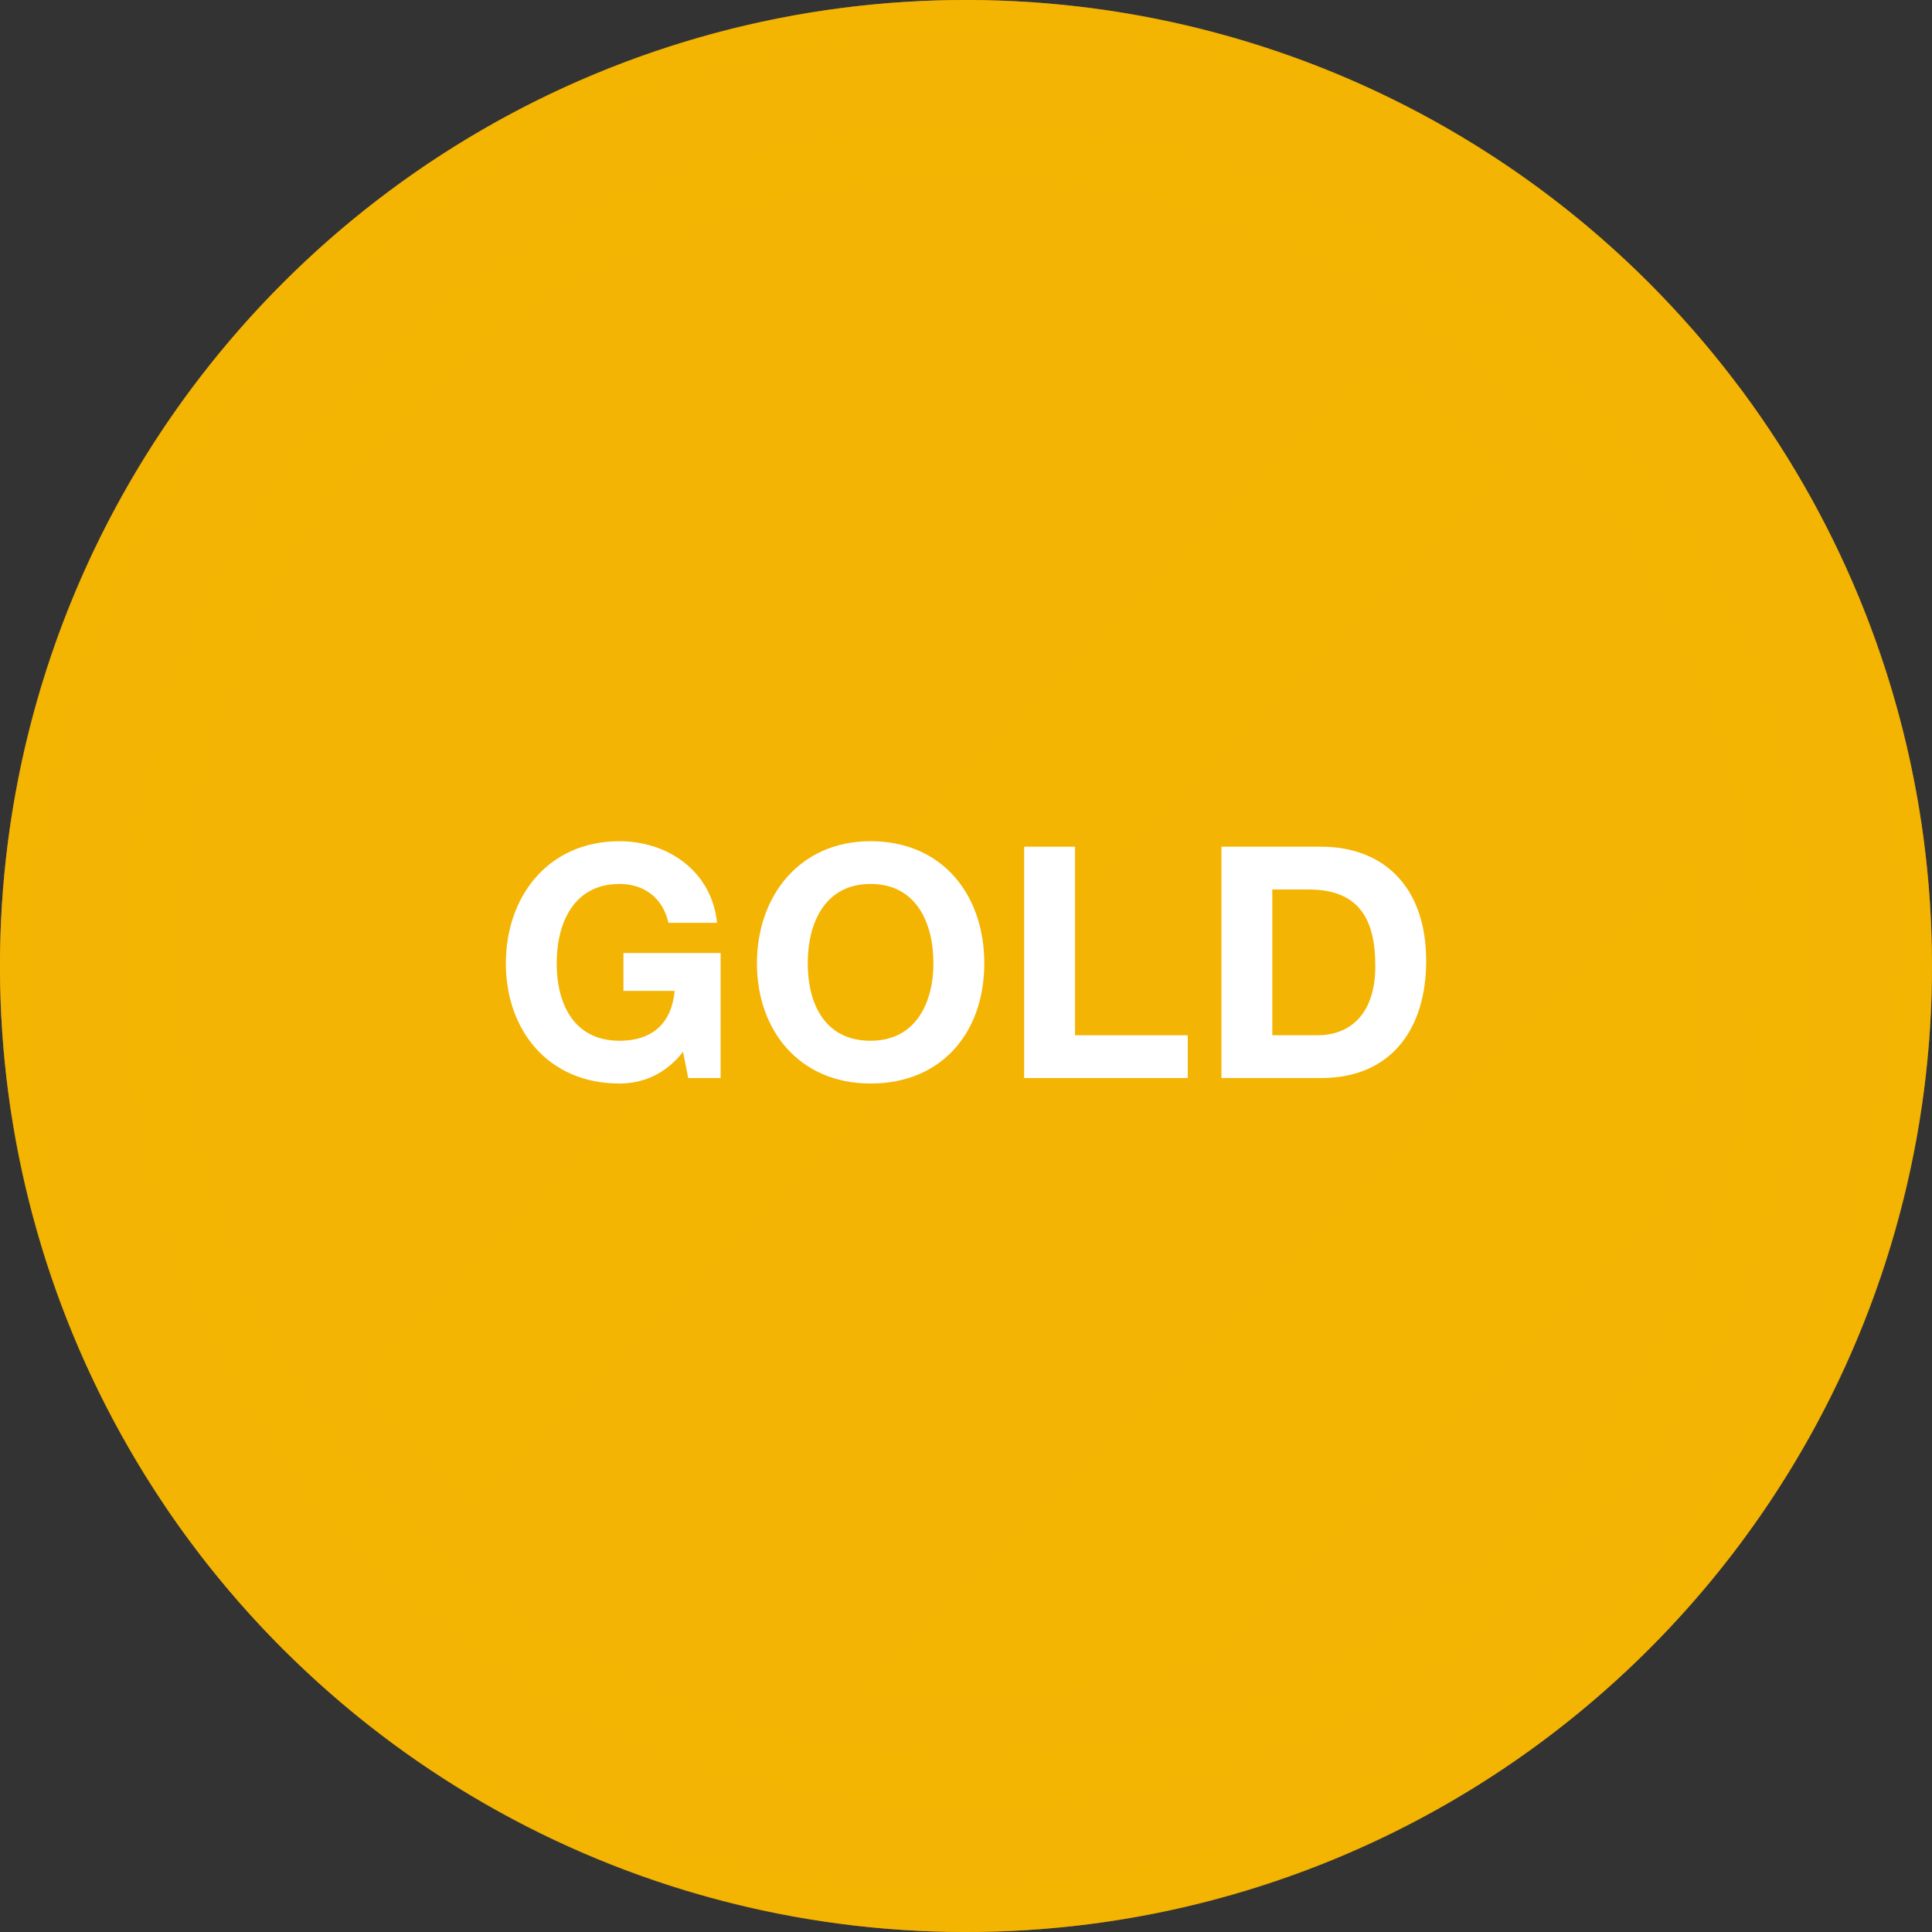 <?xml version="1.0" encoding="UTF-8"?><svg xmlns="http://www.w3.org/2000/svg" viewBox="0 0 347.54 347.54"><rect x="0" y="0" width="347.54" height="347.54" fill="#333333" stroke="none"/><defs><style>.cls-1{opacity:.4;}.cls-1,.cls-2,.cls-3,.cls-4{fill:#f4b403;}.cls-1,.cls-2,.cls-5{mix-blend-mode:screen;}.cls-2,.cls-4,.cls-5{opacity:.5;}.cls-6{fill:#fff;}.cls-4{mix-blend-mode:multiply;}.cls-7{isolation:isolate;}</style></defs><g class="cls-7"><g id="Copy"><g><circle class="cls-3" cx="173.77" cy="173.77" r="173.77" transform="translate(-71.98 173.77) rotate(-45)"/><path class="cls-2" d="M4.79,178.56C4.79,82.59,82.59,4.79,178.56,4.79c46.77,0,89.22,18.48,120.45,48.53C267.4,20.46,222.97,0,173.77,0,77.8,0,0,77.8,0,173.77c0,49.2,20.45,93.62,53.32,125.24C23.27,267.77,4.79,225.33,4.79,178.56Z"/><path class="cls-4" d="M312.28,68.83c18.63,27.68,29.51,61.02,29.51,96.9,0,95.97-77.8,173.77-173.77,173.77-56.54,0-106.77-27.01-138.51-68.83,31.21,46.36,84.17,76.87,144.26,76.87,95.97,0,173.77-77.8,173.77-173.77,0-39.43-13.14-75.78-35.27-104.94Z"/><circle class="cls-4" cx="173.77" cy="173.77" r="151.16" transform="translate(-71.98 173.77) rotate(-45)"/><circle class="cls-3" cx="173.77" cy="173.77" r="142.13"/><circle class="cls-3" cx="173.77" cy="173.77" r="133.18"/><path class="cls-1" d="M173.77,40.59c-3.01,0-6,.11-8.96,.31L40.9,164.81c-.2,2.96-.31,5.95-.31,8.96,0,22.57,5.62,43.83,15.53,62.45L236.23,56.13c-18.63-9.91-39.88-15.53-62.45-15.53Z"/><path class="cls-2" d="M249,63.87L63.87,248.99c5.82,8.48,12.58,16.26,20.16,23.17L272.16,84.02c-6.91-7.57-14.69-14.34-23.17-20.16Z"/><path class="cls-2" d="M306.95,173.77c0-6.62-.49-13.13-1.42-19.49l-151.24,151.24c6.36,.93,12.87,1.42,19.49,1.42,14.72,0,28.88-2.39,42.11-6.8l84.26-84.26c4.41-13.24,6.8-27.4,6.8-42.11Z"/><path class="cls-3" d="M173.77,308.58c-74.33,0-134.81-60.48-134.81-134.81S99.44,38.96,173.77,38.96s134.81,60.48,134.81,134.81-60.48,134.81-134.81,134.81Zm0-266.35c-72.53,0-131.54,59.01-131.54,131.54s59.01,131.54,131.54,131.54,131.54-59.01,131.54-131.54S246.3,42.23,173.77,42.23Z"/><g class="cls-5"><path class="cls-3" d="M173.77,308.58c-74.33,0-134.81-60.48-134.81-134.81S99.44,38.96,173.77,38.96s134.81,60.48,134.81,134.81-60.48,134.81-134.81,134.81Zm0-266.35c-72.53,0-131.54,59.01-131.54,131.54s59.01,131.54,131.54,131.54,131.54-59.01,131.54-131.54S246.3,42.23,173.77,42.23Z"/></g></g><g><path class="cls-6" d="M122.87,189.2c-3.21,4.14-7.4,5.71-11.42,5.71-12.88,0-20.45-9.62-20.45-21.62s7.58-21.97,20.45-21.97c8.51,0,16.55,5.24,17.54,14.68h-8.74c-1.05-4.6-4.49-6.99-8.8-6.99-8.22,0-11.31,6.99-11.31,14.28s3.09,13.93,11.31,13.93c5.94,0,9.38-3.2,9.91-8.97h-9.21v-6.82h17.48v22.49h-5.83l-.93-4.72Z"/><path class="cls-6" d="M156.61,151.32c12.88,0,20.45,9.61,20.45,21.97s-7.58,21.62-20.45,21.62-20.45-9.62-20.45-21.62,7.58-21.97,20.45-21.97Zm0,35.9c8.22,0,11.3-6.99,11.3-13.93,0-7.28-3.09-14.28-11.3-14.28s-11.31,6.99-11.31,14.28,3.09,13.93,11.31,13.93Z"/><path class="cls-6" d="M184.23,152.31h9.15v33.92h20.28v7.69h-29.43v-41.61Z"/><path class="cls-6" d="M219.72,152.31h17.95c10.78,0,18.88,6.76,18.88,20.57,0,12.06-6.18,21.04-18.88,21.04h-17.95v-41.61Zm9.15,33.92h8.16c5.3,0,10.37-3.26,10.37-12.47,0-8.39-2.91-13.75-12-13.75h-6.53v26.22Z"/></g></g></g></svg>